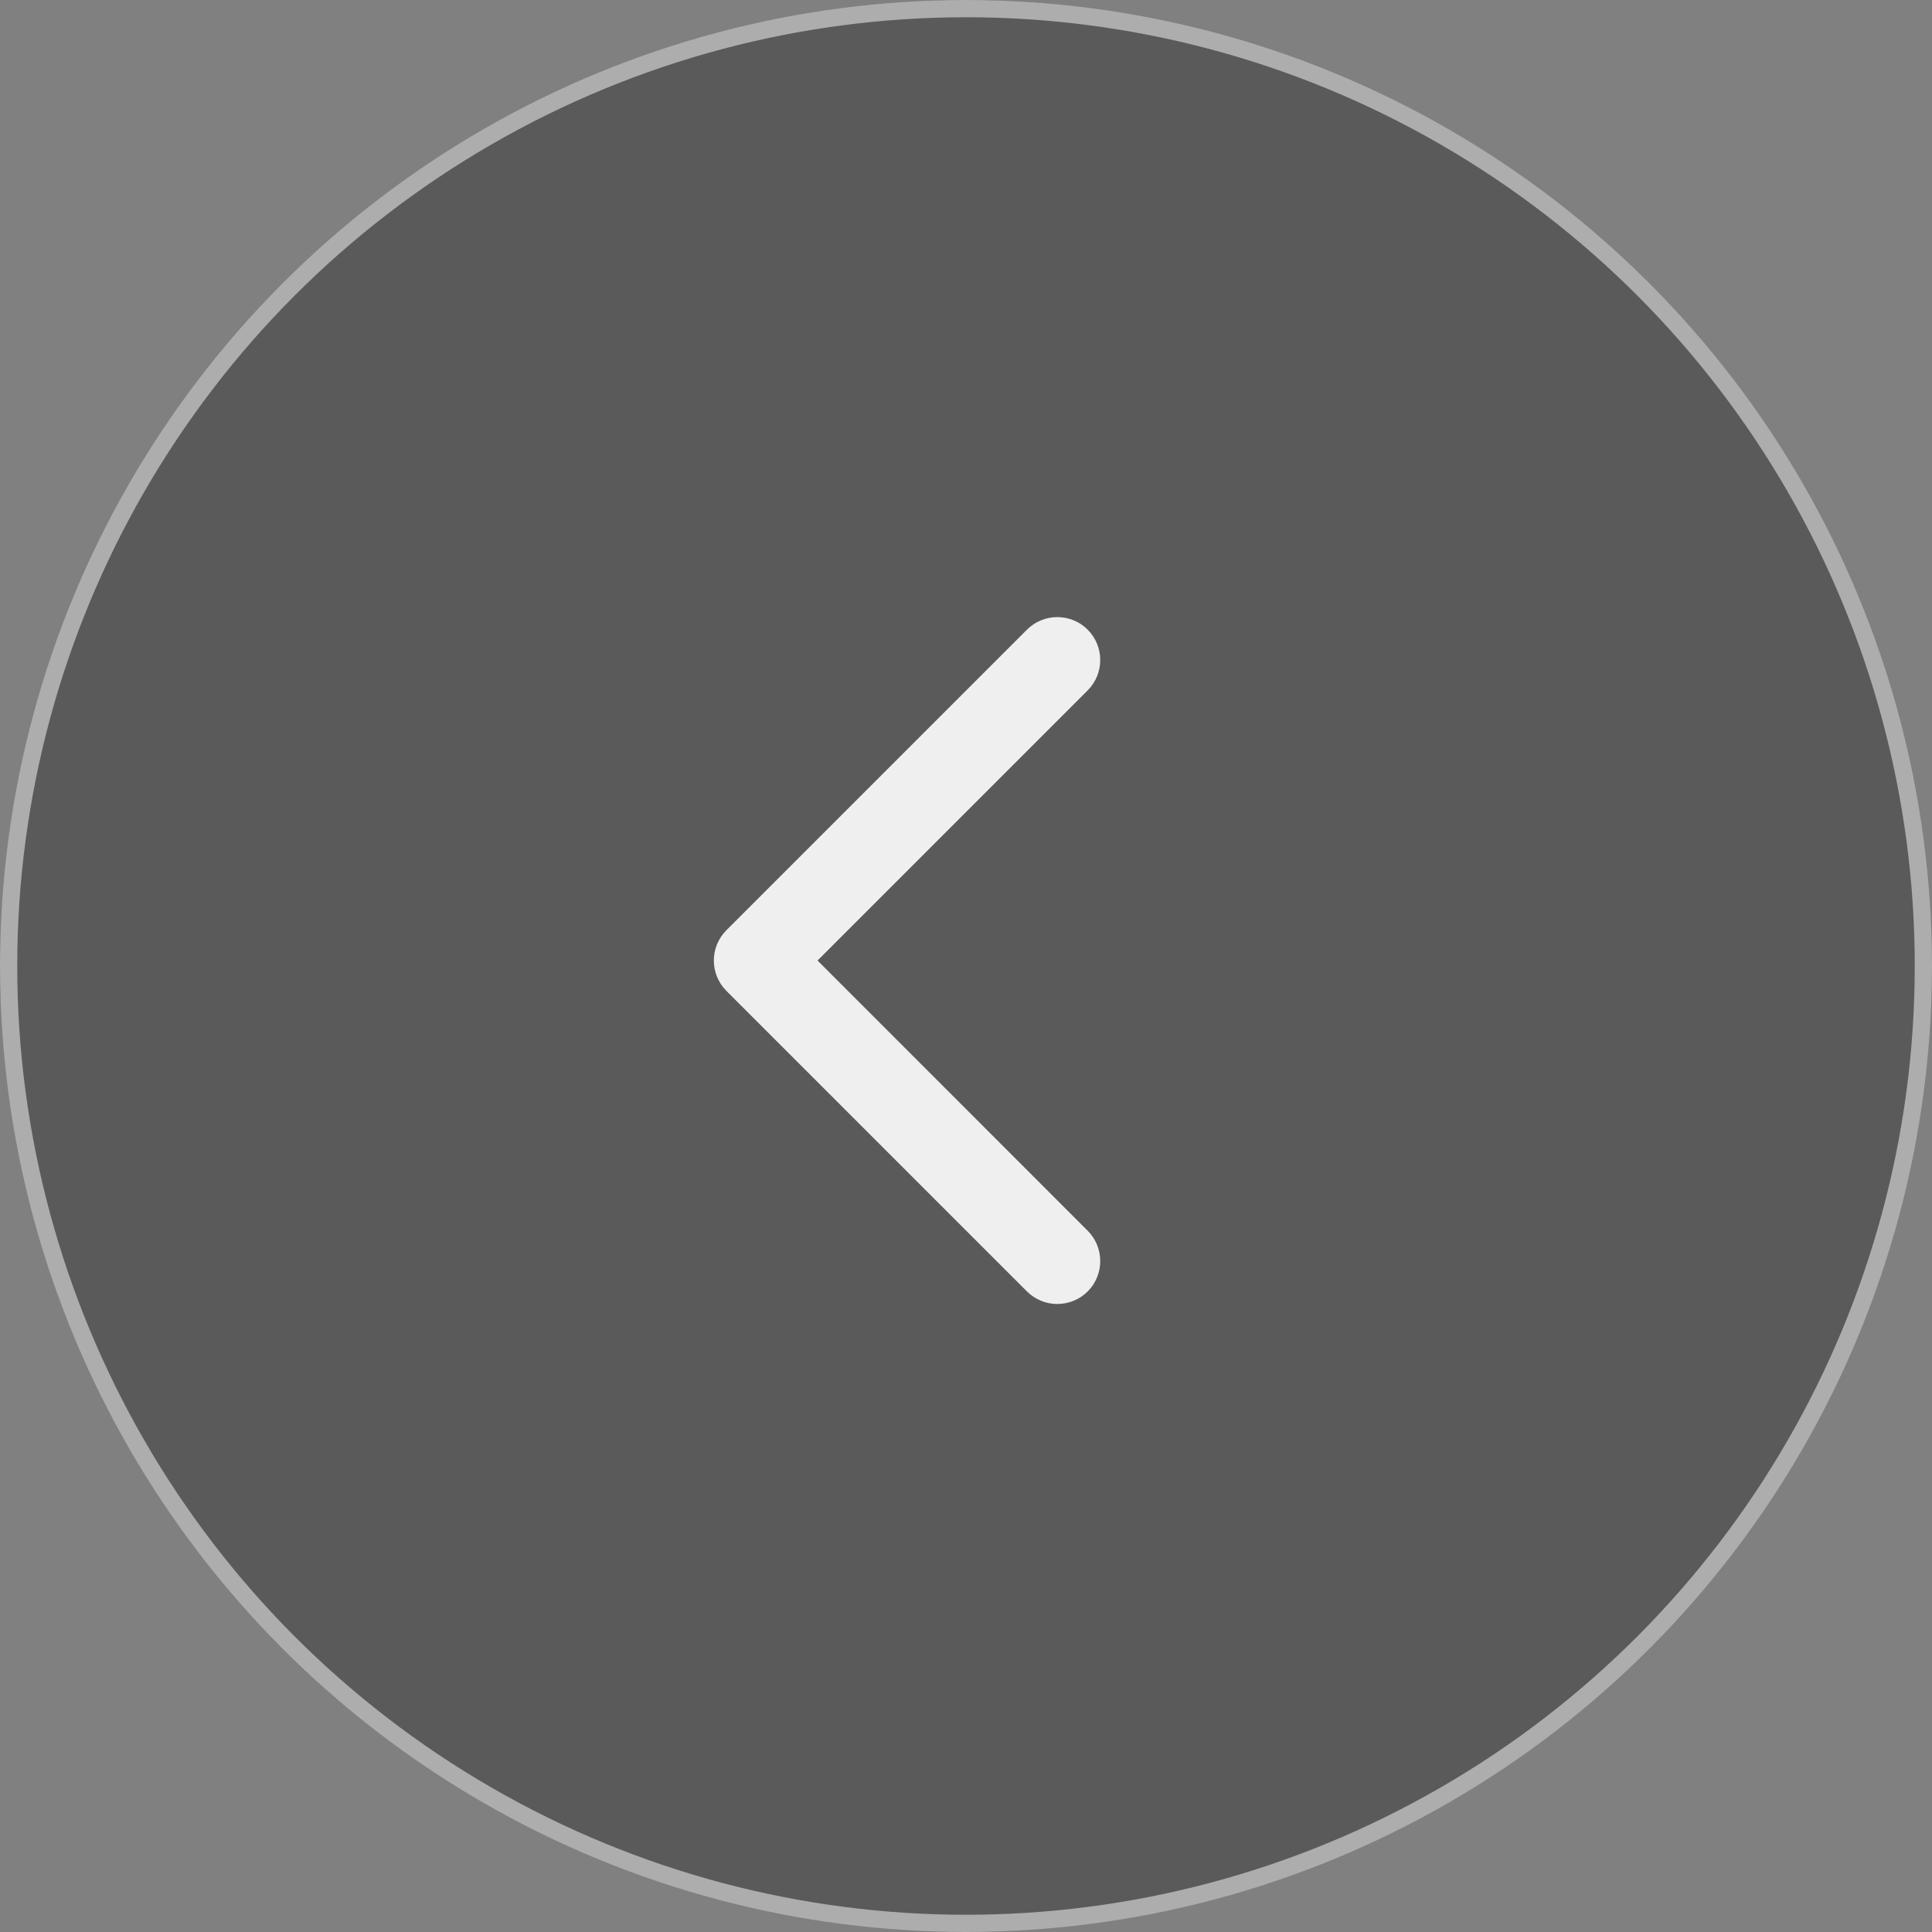 <svg width="56" height="56" viewBox="0 0 56 56" fill="none" xmlns="http://www.w3.org/2000/svg">
<rect x="0" y="0" width="56" height="56" fill="#808080" stroke="none"/>
<circle cx="28" cy="28" r="28" fill="black" fill-opacity="0.3"/>
<circle cx="28" cy="28" r="27.75" stroke="white" stroke-opacity="0.5" stroke-width="0.5"/>
<g opacity="0.9">
<path d="M27.278 20.74L21.056 26.962C20.813 27.206 20.691 27.523 20.691 27.842C20.691 28.16 20.813 28.479 21.056 28.722L29.767 37.433C30.252 37.918 31.041 37.918 31.527 37.433C32.012 36.947 32.012 36.16 31.527 35.673L23.697 27.842L31.527 20.011C32.012 19.525 32.012 18.738 31.527 18.251C31.041 17.766 30.254 17.766 29.767 18.251L27.278 20.74Z" fill="white"/>
</g>
</svg>
